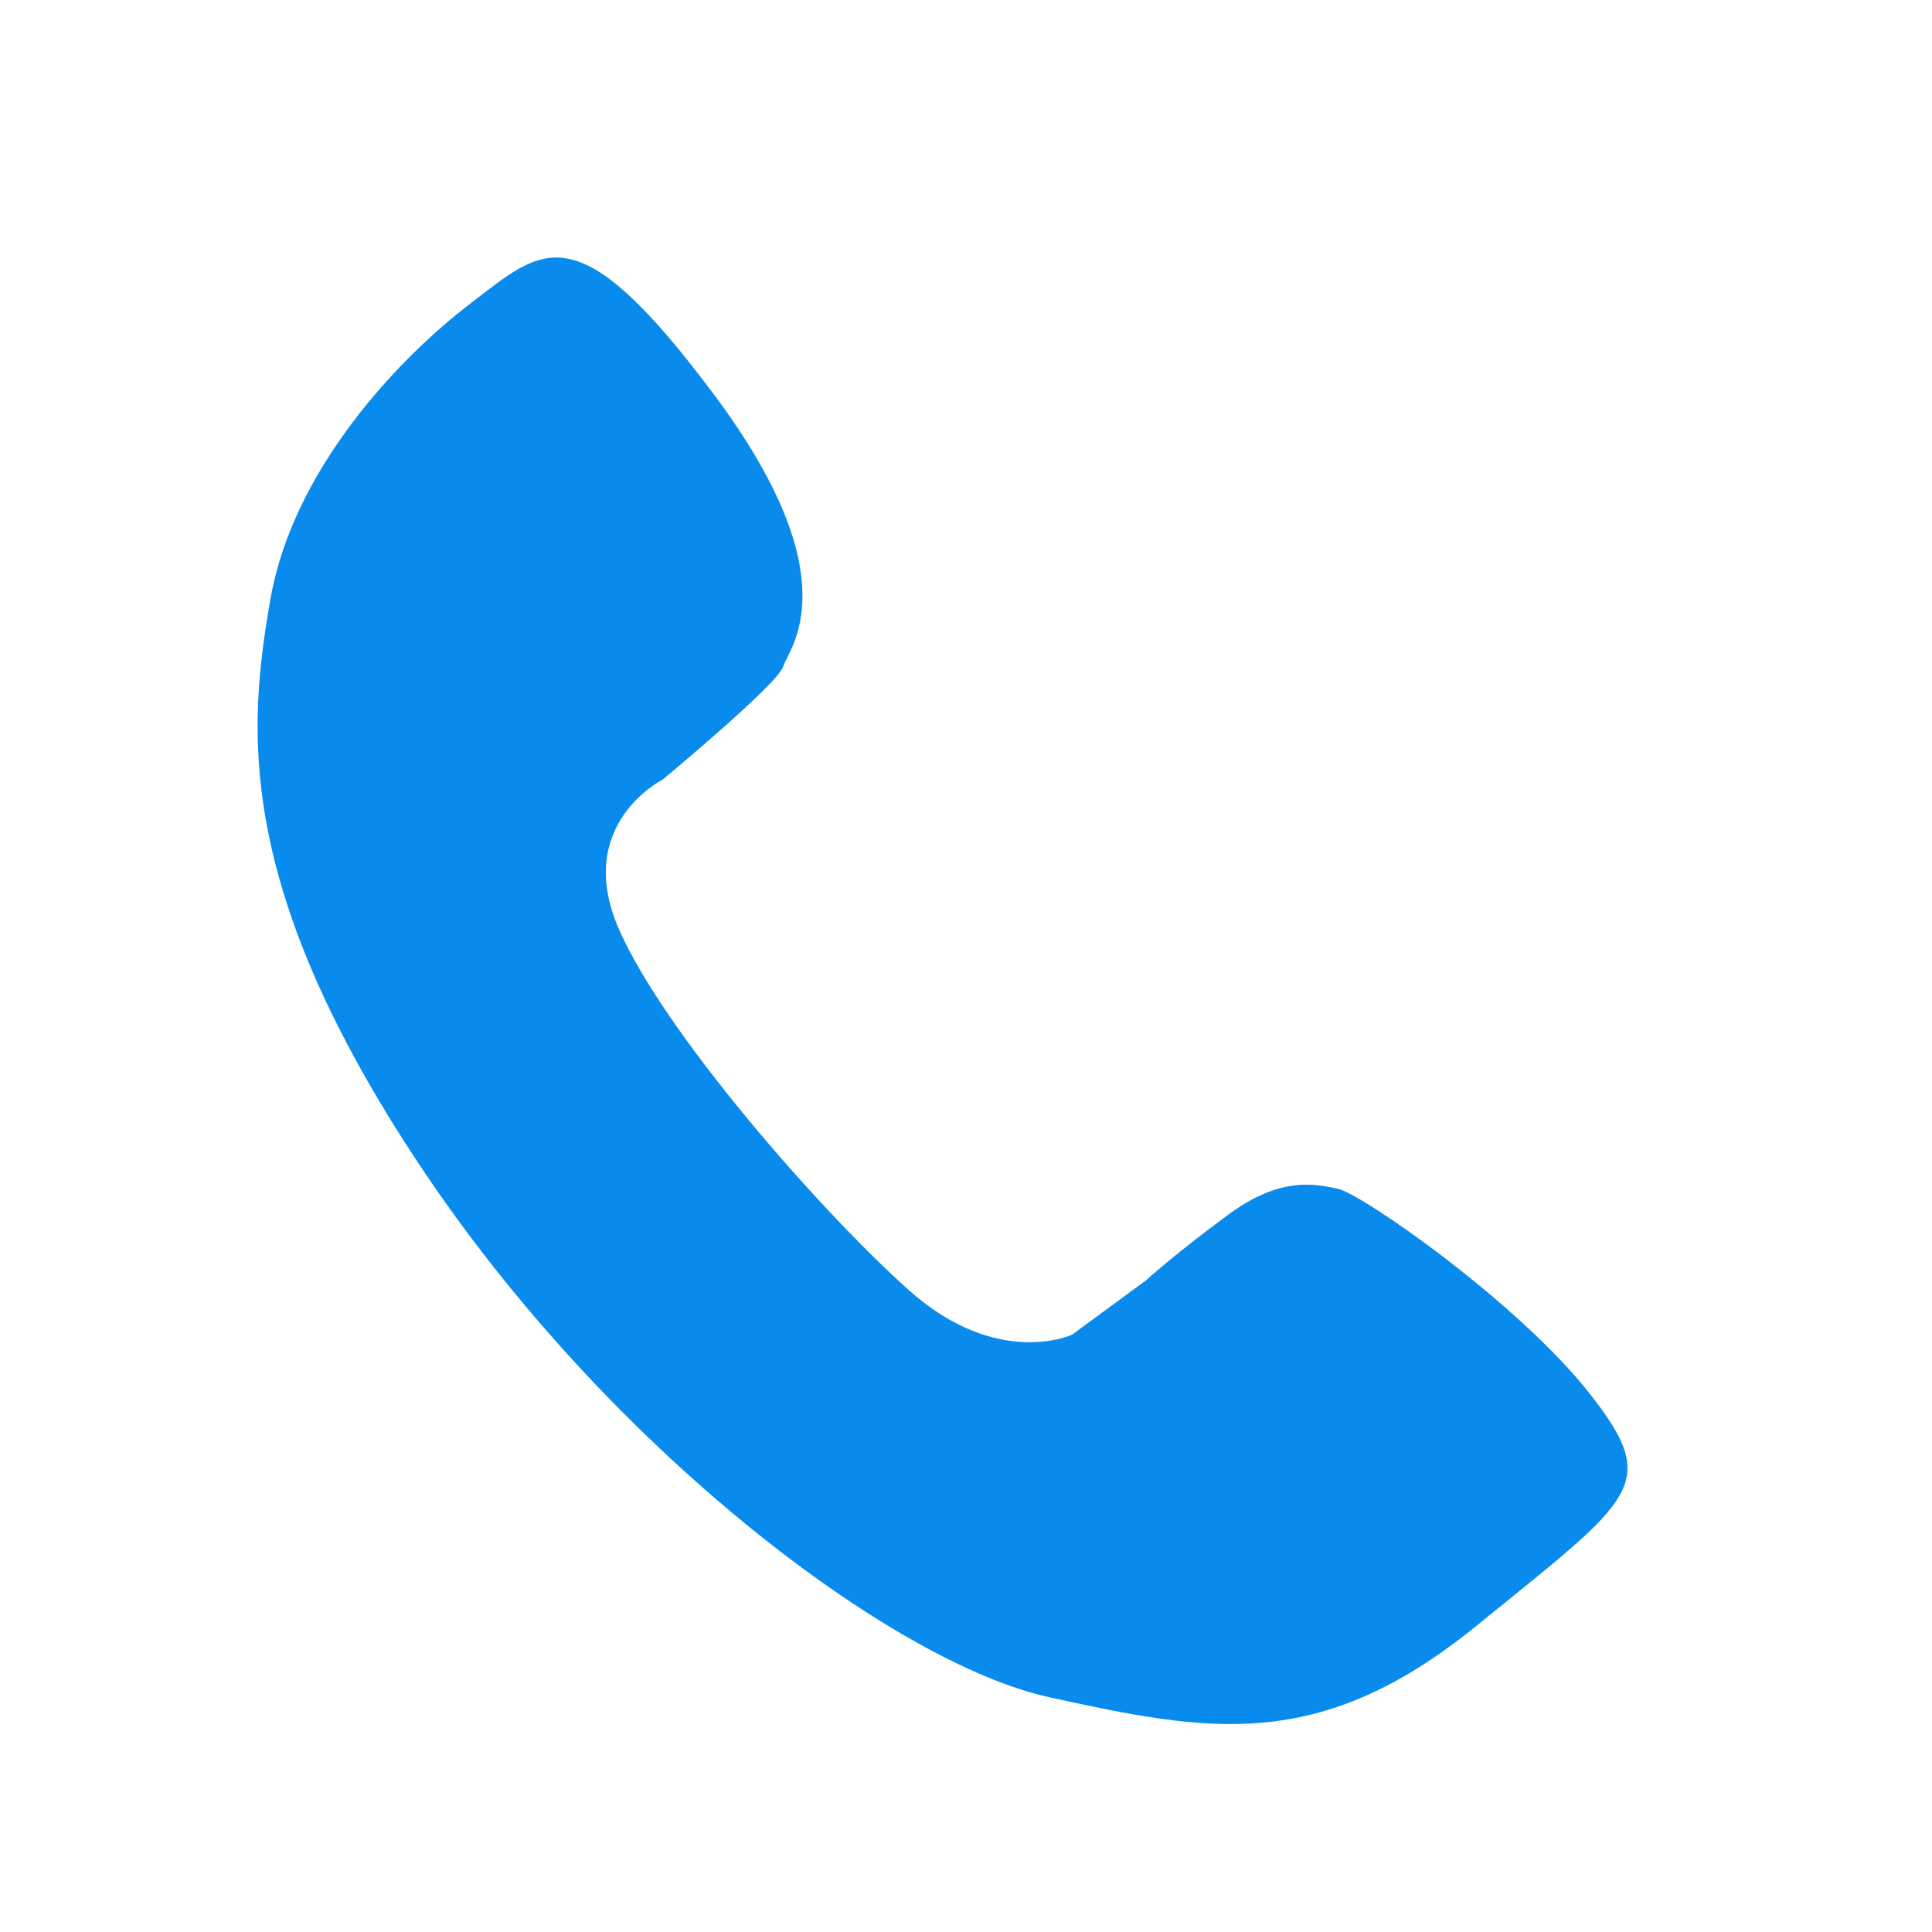 <svg width="24" height="24" viewBox="0 0 24 24" fill="none" xmlns="http://www.w3.org/2000/svg">
<path d="M14.236 15.905L13.317 16.58C13.317 16.58 12.396 17.009 11.294 16.03C10.191 15.047 8.231 12.807 7.68 11.523C7.13 10.236 8.231 9.685 8.231 9.685C8.231 9.685 9.673 8.49 9.731 8.276C9.792 8.061 10.589 7.205 8.873 4.906C7.158 2.609 6.759 3.069 5.841 3.772C4.922 4.475 3.633 5.855 3.358 7.449C3.082 9.043 2.899 11.002 5.229 14.497C7.558 17.991 11.081 20.656 13.04 21.085C15.005 21.514 16.383 21.788 18.34 20.197C20.302 18.603 20.641 18.451 19.751 17.316C18.862 16.182 16.908 14.822 16.615 14.766C16.324 14.708 15.902 14.609 15.244 15.099C14.583 15.587 14.236 15.905 14.236 15.905Z" fill="#098BEE"/>
</svg>
